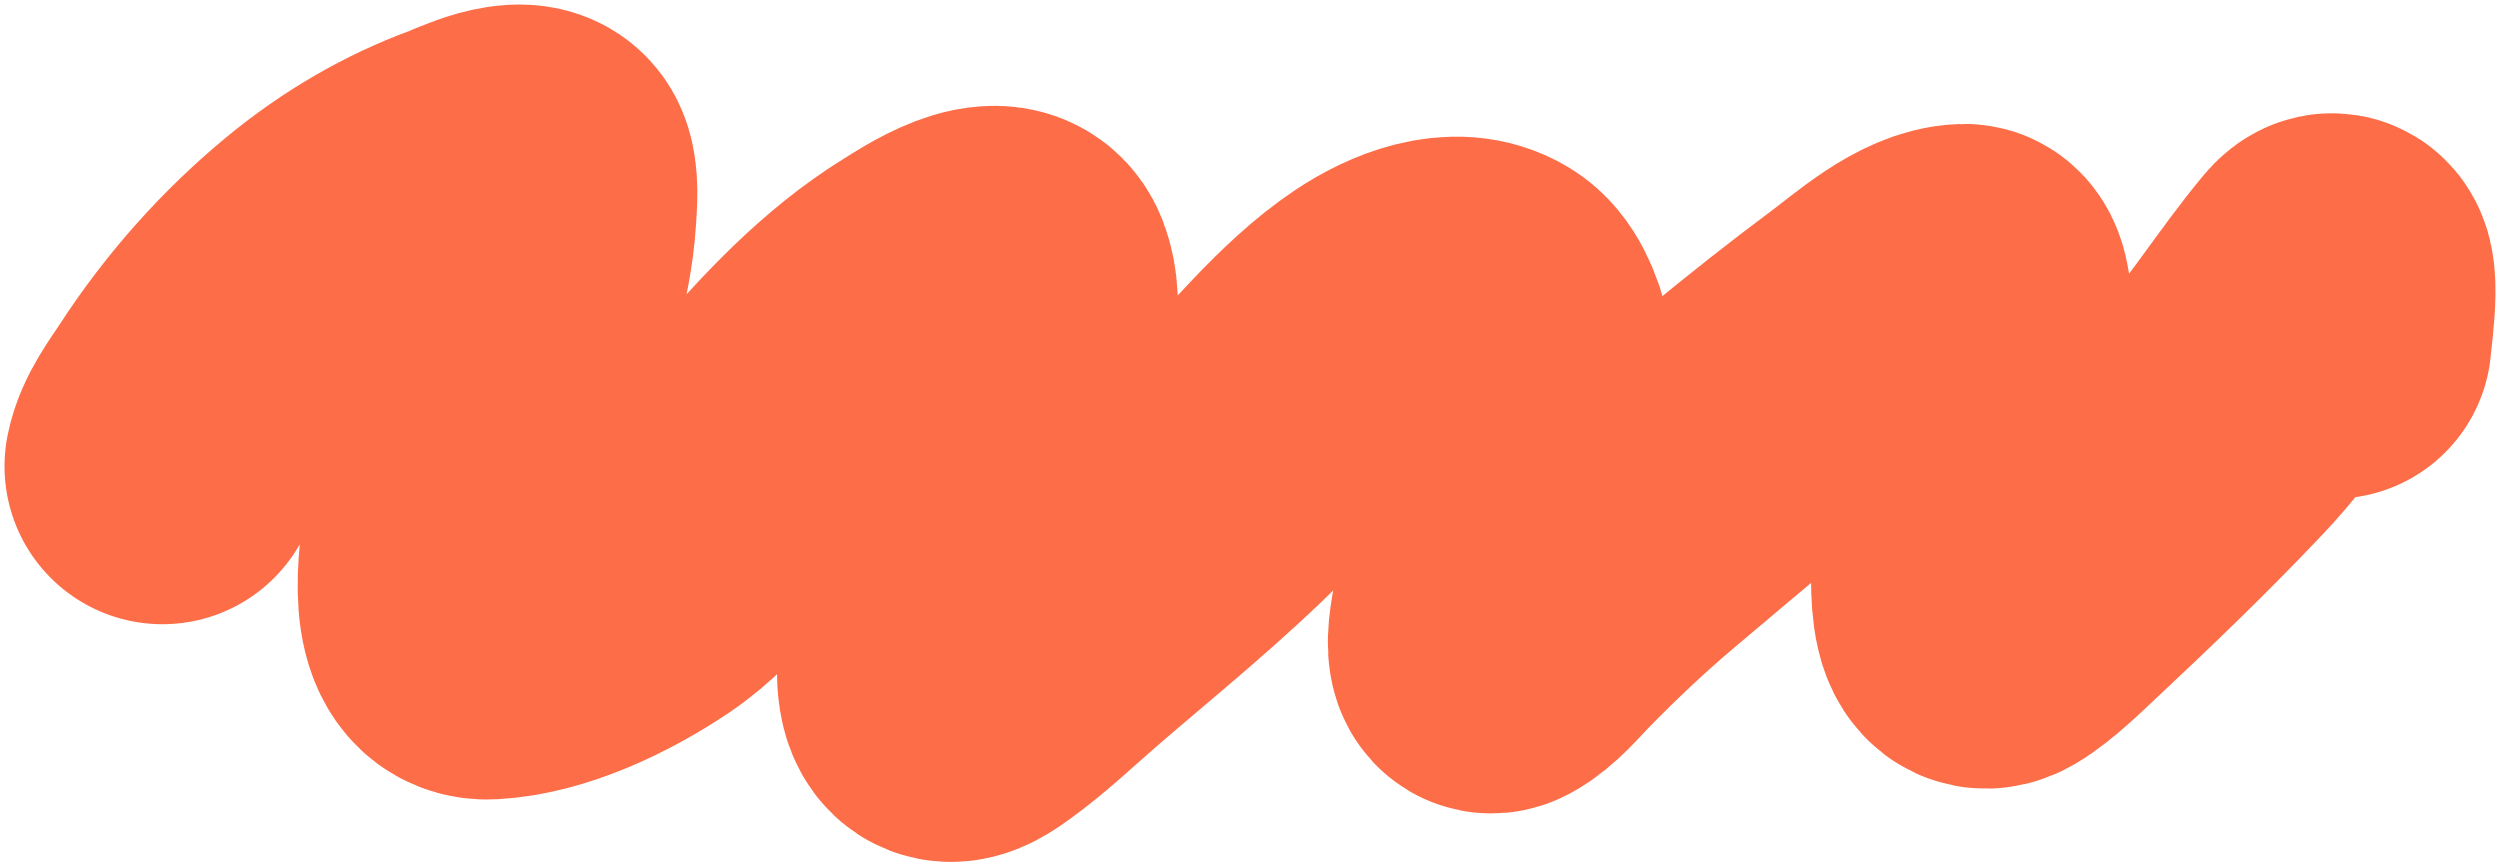 <?xml version="1.0" encoding="UTF-8"?> <svg xmlns="http://www.w3.org/2000/svg" width="277" height="96" viewBox="0 0 277 96" fill="none"><path d="M18 51.663C18.449 49.403 20.142 47.242 21.19 45.626C25.541 38.911 30.641 33.323 36.166 28.745C40.99 24.747 46.185 21.768 51.578 19.786C52.853 19.317 58.097 16.695 59.335 18.82C59.977 19.922 59.732 22.512 59.654 23.77C59.269 29.959 57.099 36.055 55.44 41.689C54.303 45.55 45.687 71.55 54.198 71.079C59.715 70.774 66.079 67.772 71.054 64.414C76.452 60.77 80.574 54.316 85.09 48.91C90.452 42.491 96.225 36.46 102.668 32.488C104.347 31.453 111.01 26.893 112.507 30.75C113.697 33.818 112.51 38.331 111.785 41.279C109.771 49.466 106.67 56.983 104.935 65.331C104.49 67.47 102.334 76.278 104.632 77.792C105.731 78.516 107.453 77.165 108.326 76.537C111.246 74.437 113.994 71.802 116.788 69.388C123.517 63.577 130.387 58.084 136.817 51.59C142.189 46.166 147.239 39.615 153.237 35.604C156.46 33.448 161.301 31.408 164.805 33.551C167.73 35.34 168.542 42.153 168.532 46.06C168.515 52.813 166.964 59.284 165.577 65.645C165.456 66.203 163.451 73.679 165.661 72.504C167.301 71.632 168.782 69.801 170.178 68.374C173.67 64.803 177.207 61.474 180.906 58.352C189.361 51.217 197.866 43.986 206.577 37.511C209.761 35.144 213.91 31.361 217.657 31.233C219.271 31.177 218.662 38.744 218.665 39.878C218.682 46.299 218.607 52.688 218.379 59.101C218.284 61.786 217.197 71.784 221.049 69.558C222.917 68.478 225.56 65.882 227.026 64.51C233.032 58.888 239.014 53.133 244.789 47.026C249.493 42.051 253.174 35.908 257.616 30.605C259.886 27.895 258.719 35.88 258.556 37.753" stroke="#FC6D48" stroke-width="35" stroke-linecap="round"></path></svg> 